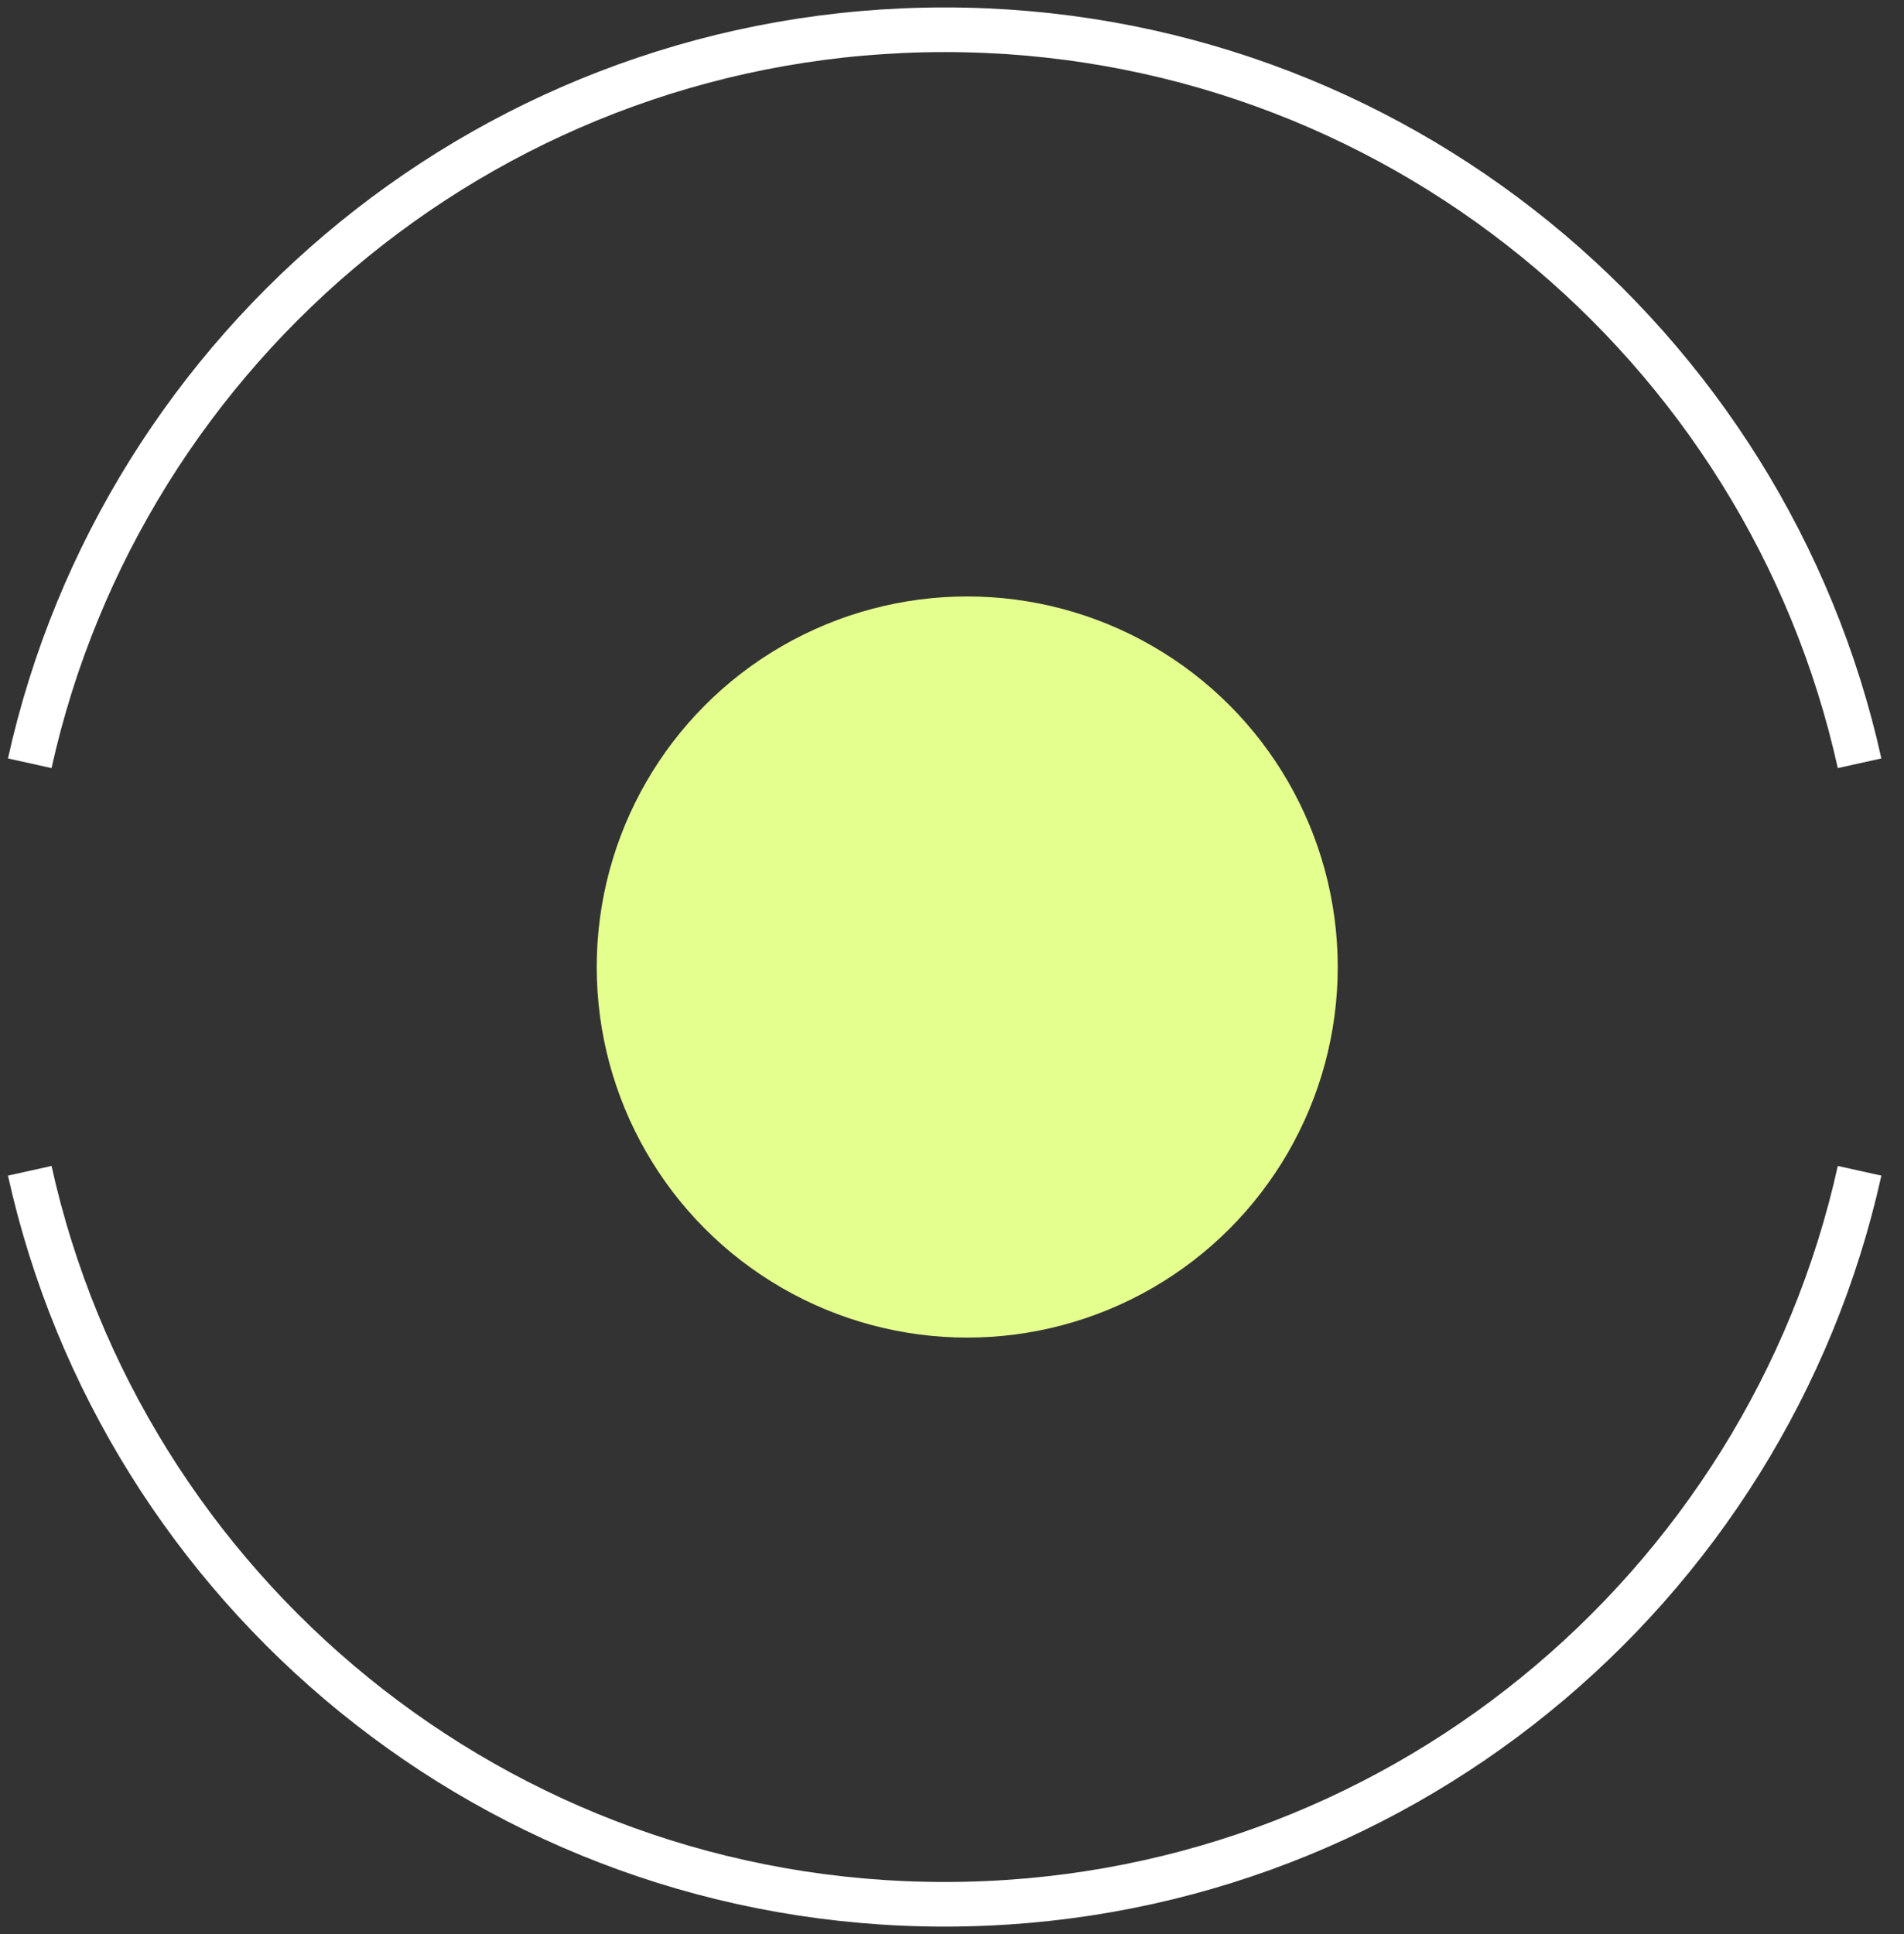 <?xml version="1.0" encoding="UTF-8"?> <svg xmlns="http://www.w3.org/2000/svg" width="64" height="65" viewBox="0 0 64 65" fill="none"><rect x="0" y="0" width="64" height="65" fill="#333333" stroke="none"/><path d="M1 25.652C4.127 11.548 16.708 1 31.754 1C46.799 1 59.38 11.548 62.507 25.652" stroke="white" stroke-width="1.5"></path><path d="M1 39.348C4.127 53.452 16.708 64 31.754 64C46.799 64 59.38 53.452 62.507 39.348" stroke="white" stroke-width="1.5"></path><circle cx="32.512" cy="32.5" r="12.454" fill="#E5FF8E"></circle></svg> 